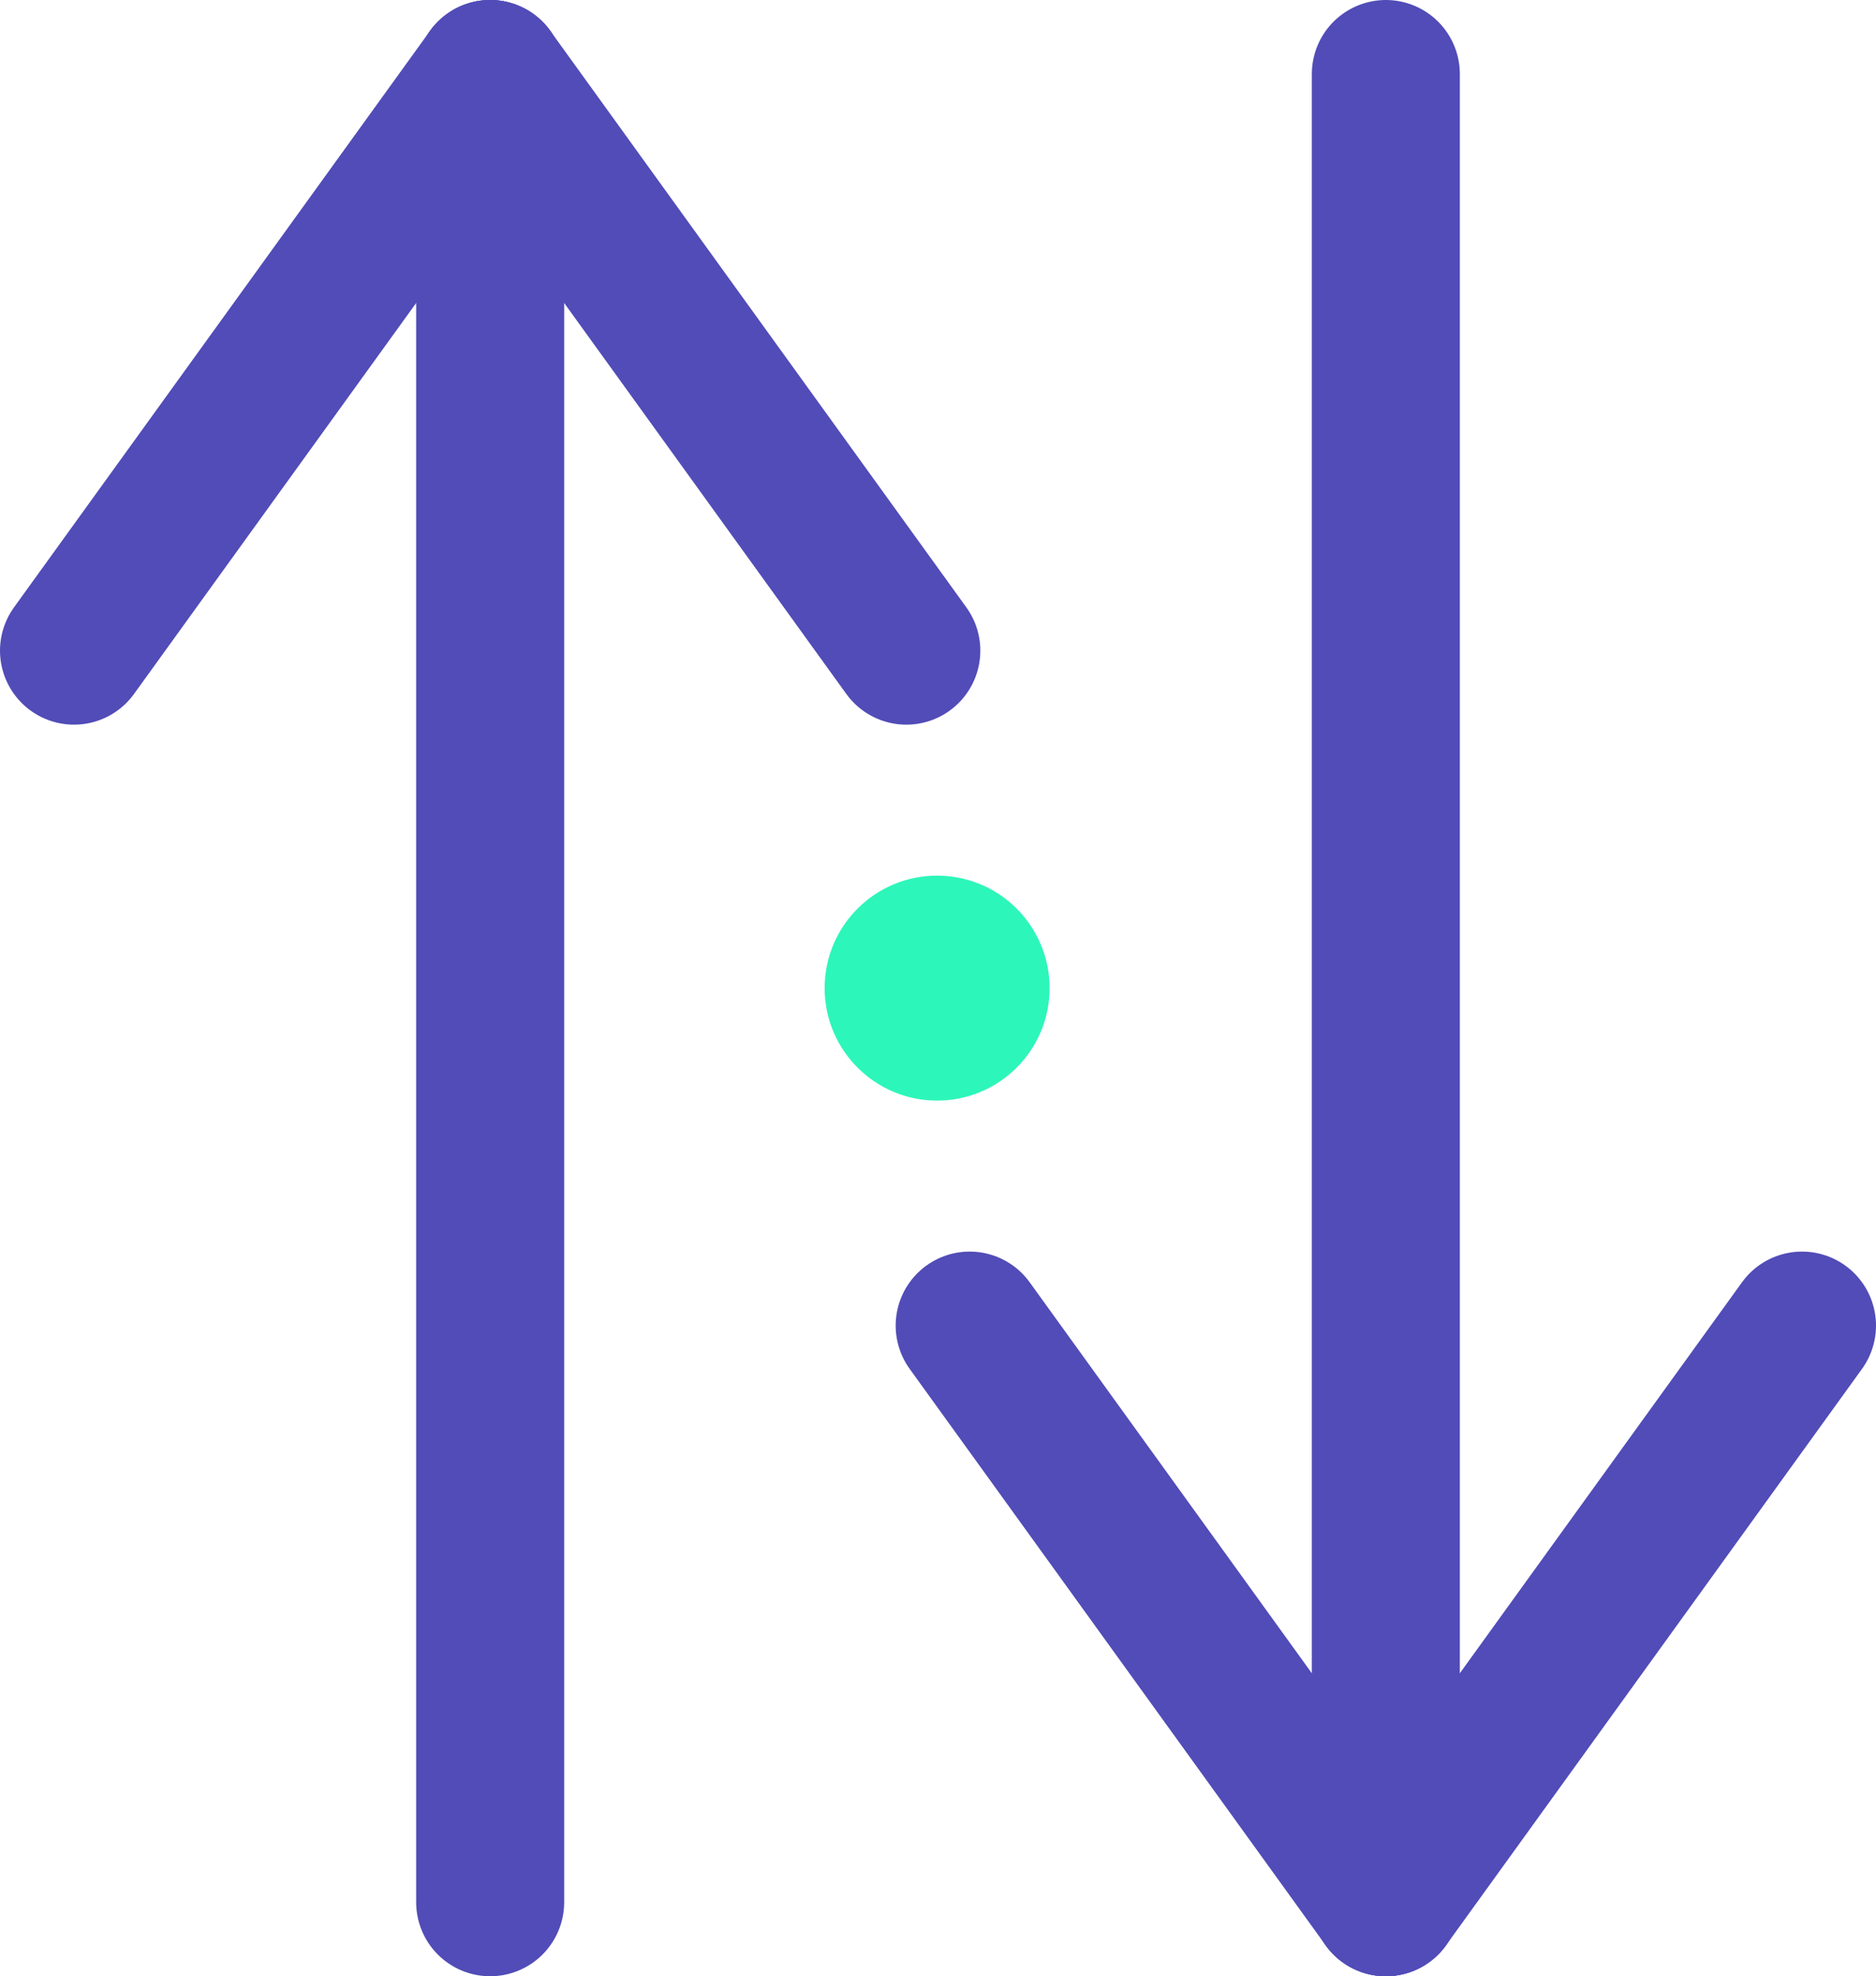 <svg xmlns="http://www.w3.org/2000/svg" viewBox="0 0 31.69 33.38"><defs><style>.cls-1{fill:#2df6ba;}.cls-2{fill:none;stroke:#514cb7;stroke-linecap:round;stroke-miterlimit:10;stroke-width:2.5px;}</style></defs><g id="Layer_2" data-name="Layer 2"><g id="Layer_1-2" data-name="Layer 1"><circle class="cls-1" cx="15.83" cy="16.69" r="1.9"></circle><line class="cls-2" x1="8.28" y1="1.25" x2="8.28" y2="32.13"></line><line class="cls-2" x1="8.28" y1="1.25" x2="15.31" y2="10.99"></line><line class="cls-2" x1="8.28" y1="1.25" x2="1.25" y2="10.99"></line><line class="cls-2" x1="23.41" y1="32.13" x2="23.41" y2="1.25"></line><line class="cls-2" x1="23.41" y1="32.13" x2="16.38" y2="22.39"></line><line class="cls-2" x1="23.41" y1="32.13" x2="30.44" y2="22.39"></line></g></g></svg>